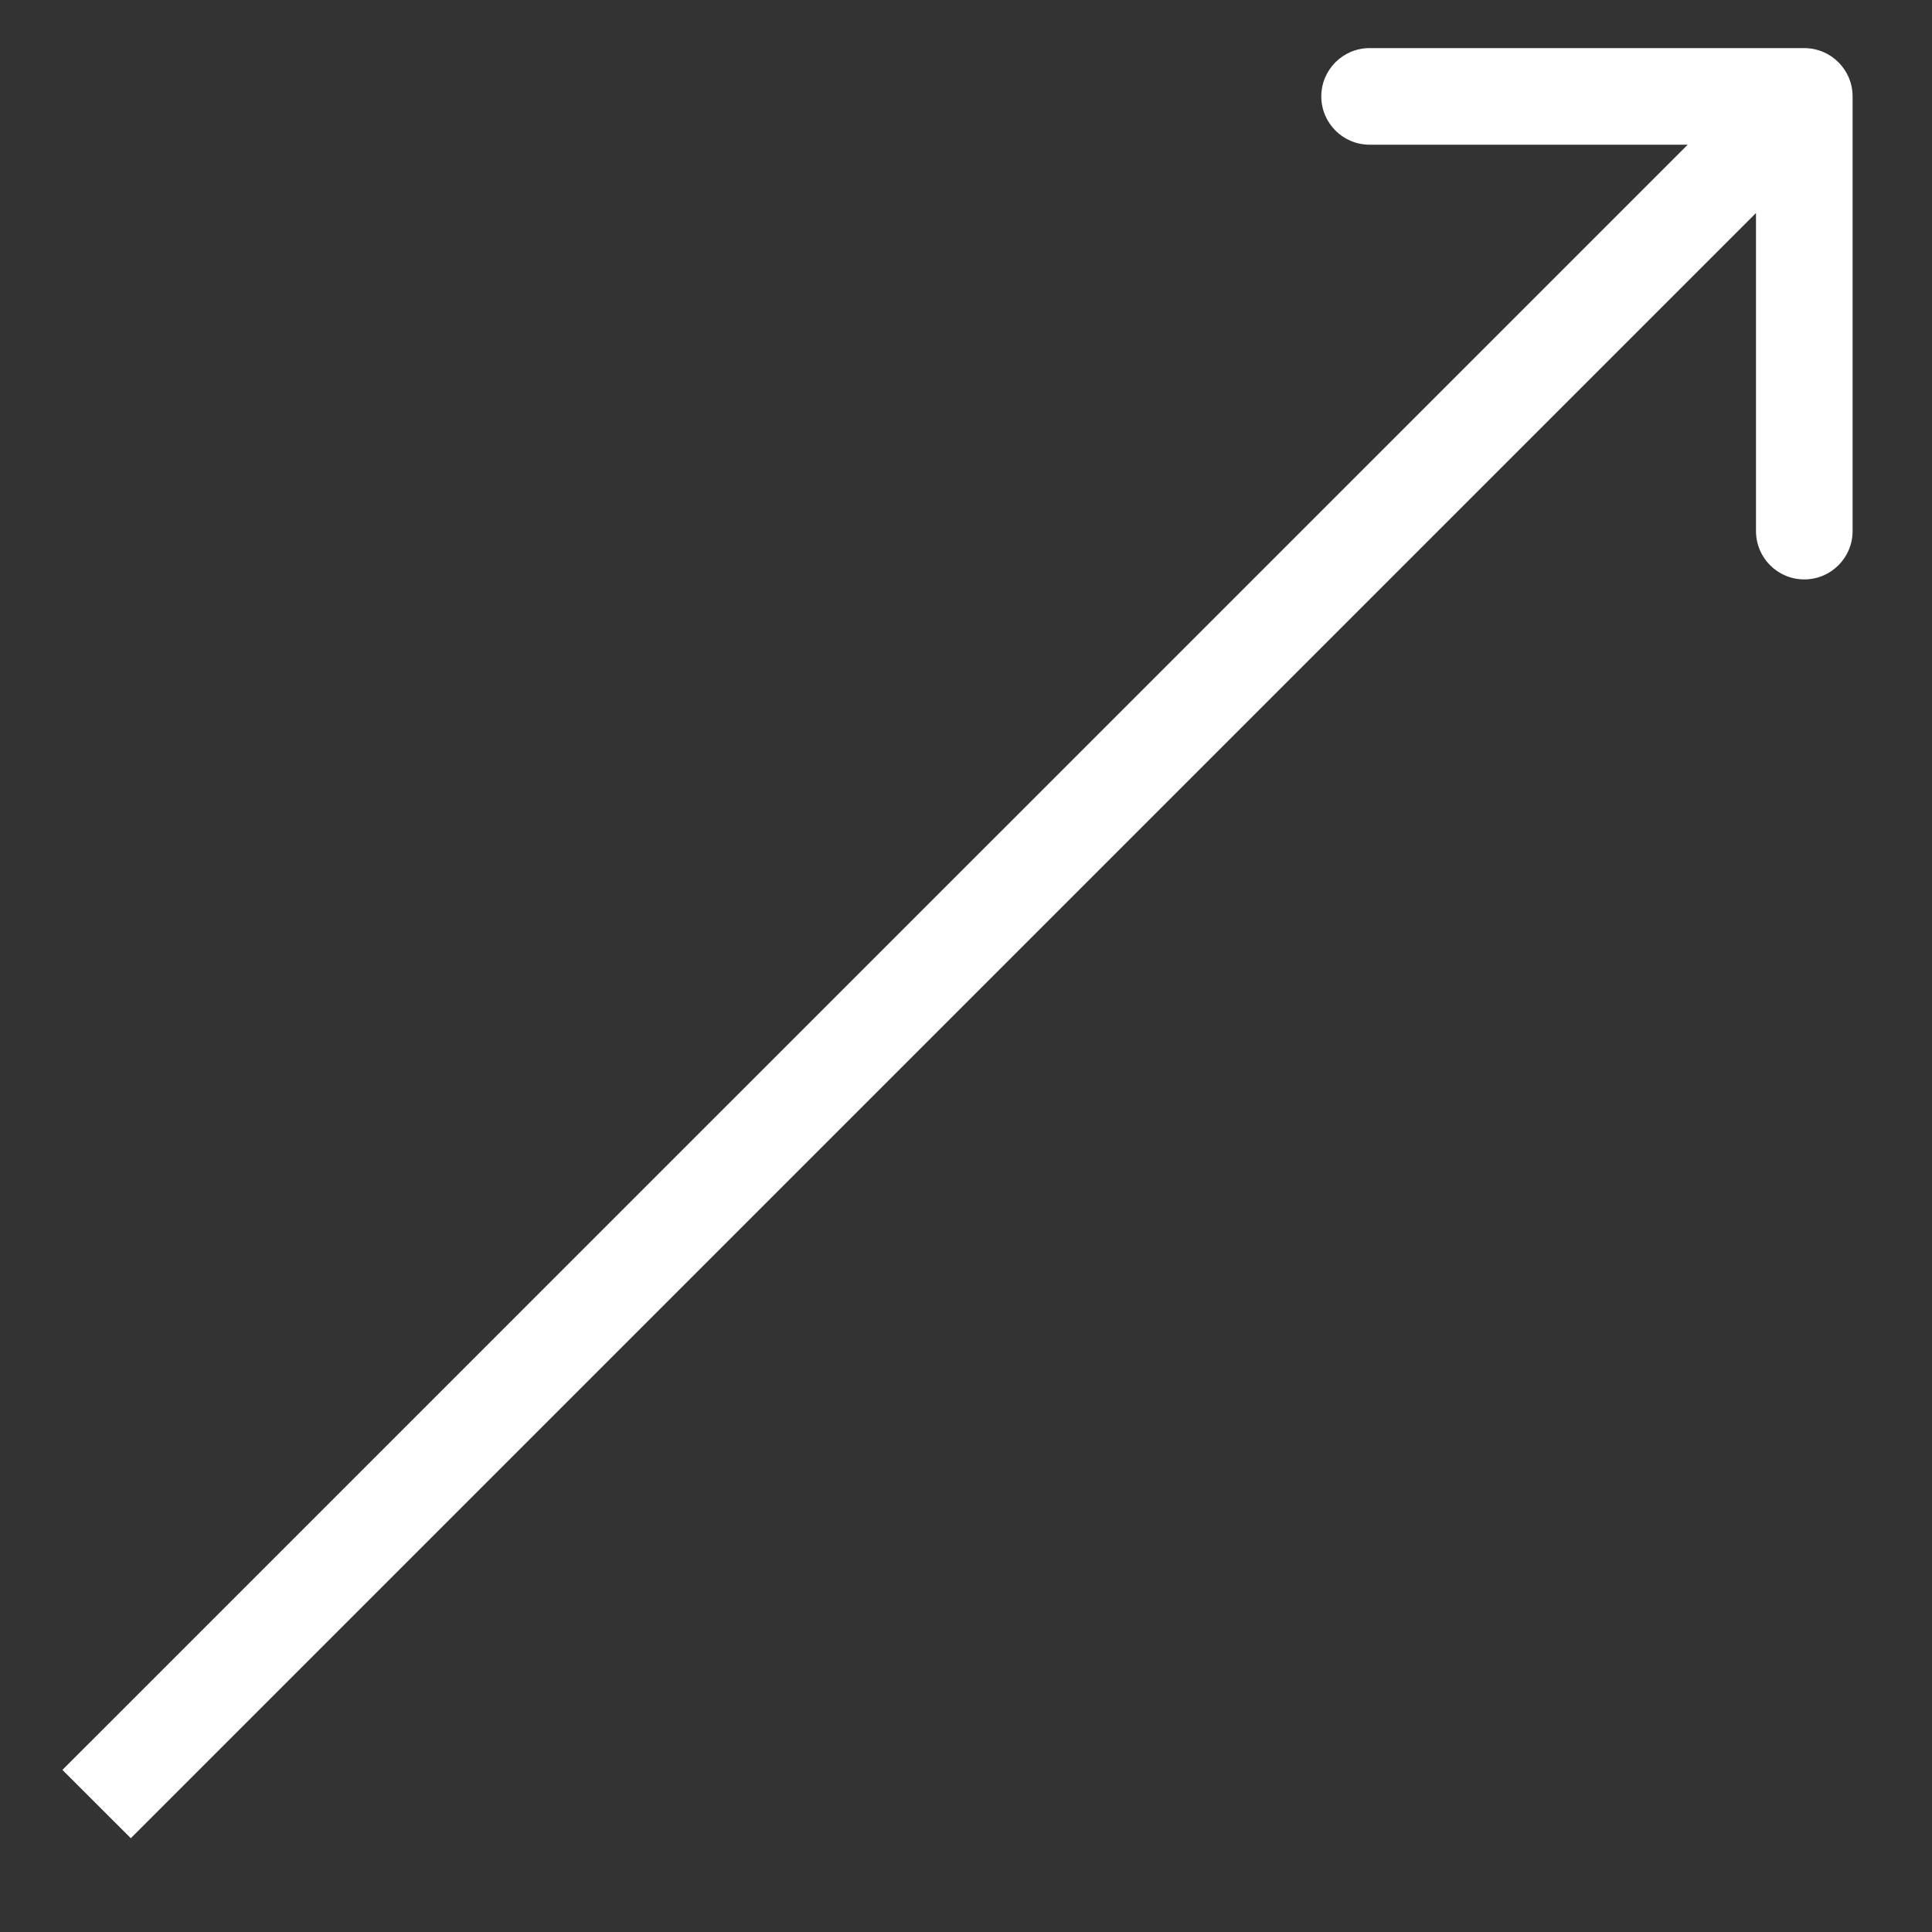 <?xml version="1.0" encoding="UTF-8"?> <svg xmlns="http://www.w3.org/2000/svg" width="20" height="20" viewBox="0 0 20 20" fill="none"><rect x="0" y="0" width="20" height="20" fill="#333333" stroke="none"/> <path d="M19.178 0.998C19.178 0.722 18.954 0.498 18.678 0.498L14.178 0.498C13.902 0.498 13.678 0.722 13.678 0.998C13.678 1.274 13.902 1.498 14.178 1.498L18.178 1.498L18.178 5.498C18.178 5.774 18.401 5.998 18.678 5.998C18.954 5.998 19.178 5.774 19.178 5.498L19.178 0.998ZM1.354 19.029L19.031 1.352L18.324 0.645L0.646 18.322L1.354 19.029Z" fill="white"></path> </svg> 